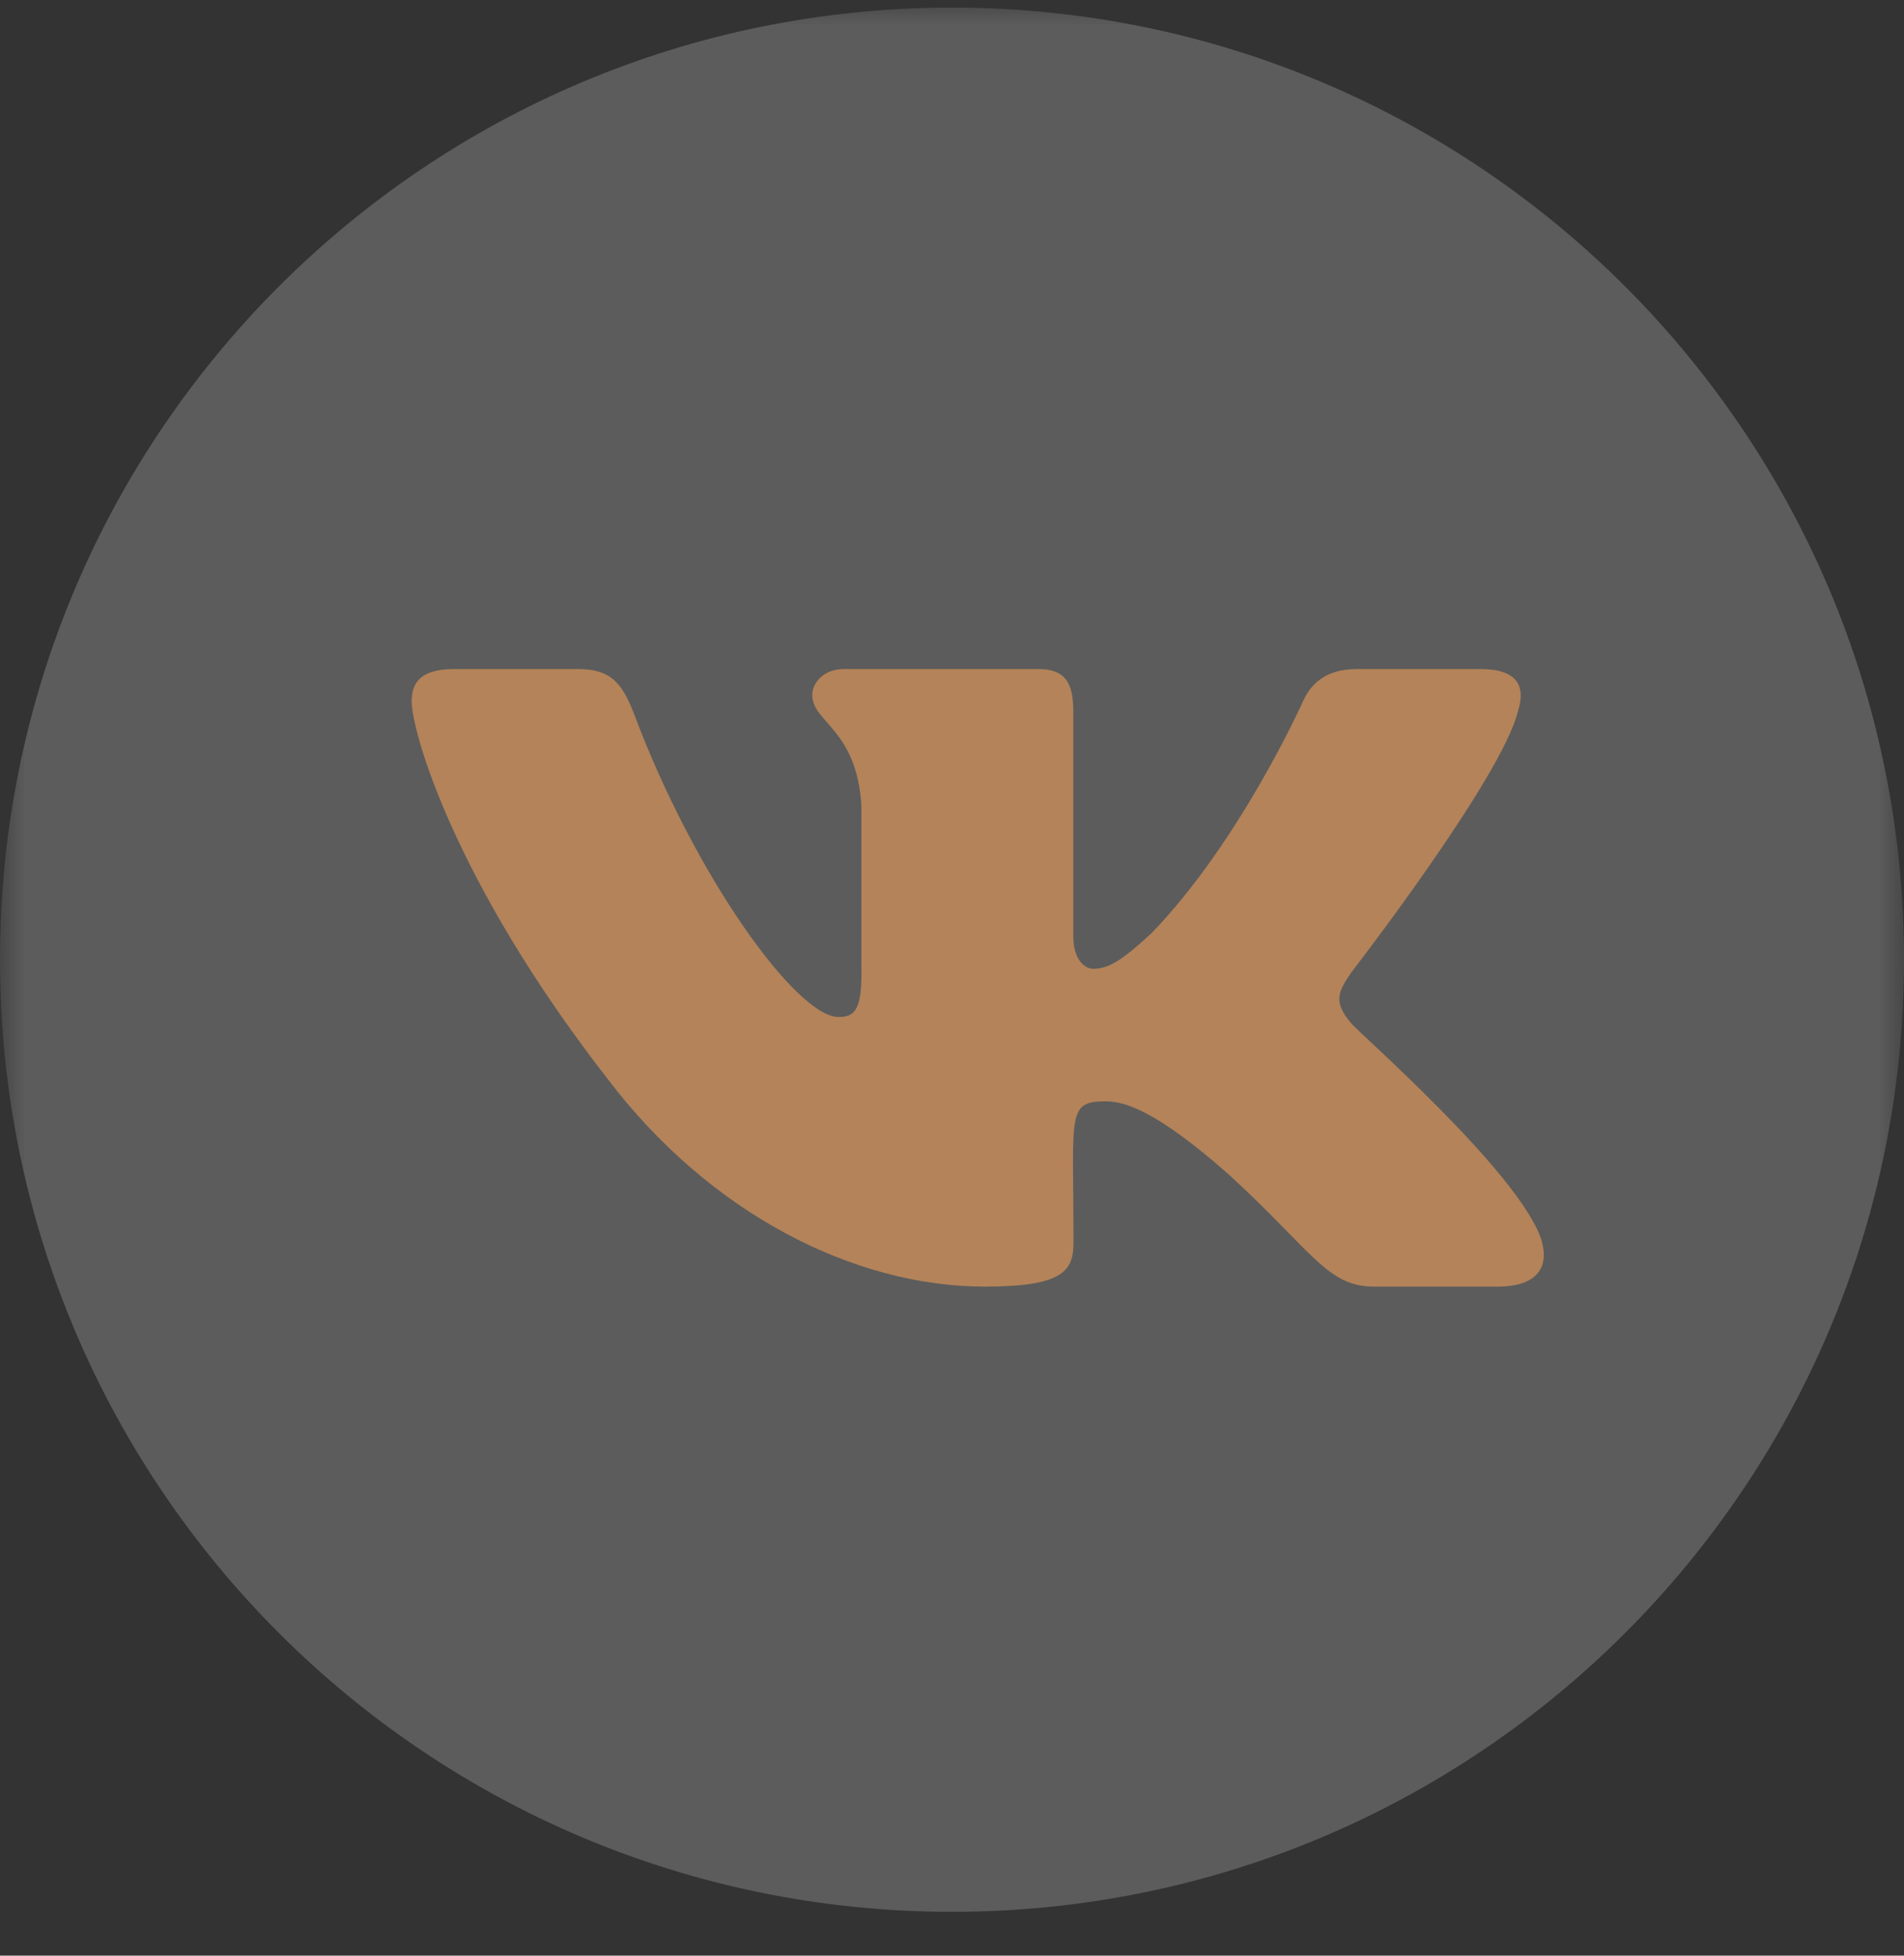 <?xml version="1.0" encoding="UTF-8"?> <svg xmlns="http://www.w3.org/2000/svg" width="37" height="38" viewBox="0 0 37 38" fill="none"><rect x="0" y="0" width="37" height="38" fill="#333333" stroke="none"/><g clip-path="url(#clip0_56_16)"><mask id="mask0_56_16" style="mask-type:luminance" maskUnits="userSpaceOnUse" x="0" y="0" width="37" height="38"><path d="M37 0H0V38H37V0Z" fill="white"></path></mask><g mask="url(#mask0_56_16)"><path d="M37 18.648C37 8.431 28.717 0.148 18.5 0.148C8.283 0.148 0 8.431 0 18.648C0 28.866 8.283 37.148 18.5 37.148C28.717 37.148 37 28.866 37 18.648Z" fill="white" fill-opacity="0.2"></path></g><path d="M29.499 13.814C29.65 13.345 29.499 13 28.772 13H26.366C25.753 13 25.472 13.296 25.321 13.626C25.321 13.626 24.095 16.367 22.364 18.145C21.804 18.659 21.547 18.824 21.241 18.824C21.09 18.824 20.857 18.659 20.857 18.19V13.814C20.857 13.251 20.685 13 20.179 13H16.397C16.013 13 15.784 13.262 15.784 13.506C15.784 14.039 16.65 14.162 16.74 15.662V18.918C16.74 19.63 16.601 19.761 16.295 19.761C15.478 19.761 13.493 17.009 12.317 13.859C12.08 13.248 11.847 13 11.23 13H8.825C8.139 13 8 13.296 8 13.626C8 14.211 8.817 17.117 11.802 20.957C13.791 23.579 16.593 25 19.141 25C20.673 25 20.861 24.685 20.861 24.141C20.861 21.636 20.722 21.4 21.49 21.4C21.845 21.4 22.458 21.565 23.887 22.829C25.521 24.329 25.79 25 26.705 25H29.111C29.797 25 30.144 24.685 29.944 24.062C29.486 22.754 26.395 20.061 26.256 19.881C25.901 19.461 26.003 19.274 26.256 18.899C26.26 18.895 29.196 15.1 29.499 13.814Z" fill="#B48359"></path></g><defs><clipPath id="clip0_56_16"><rect width="37" height="38" fill="white"></rect></clipPath></defs></svg> 